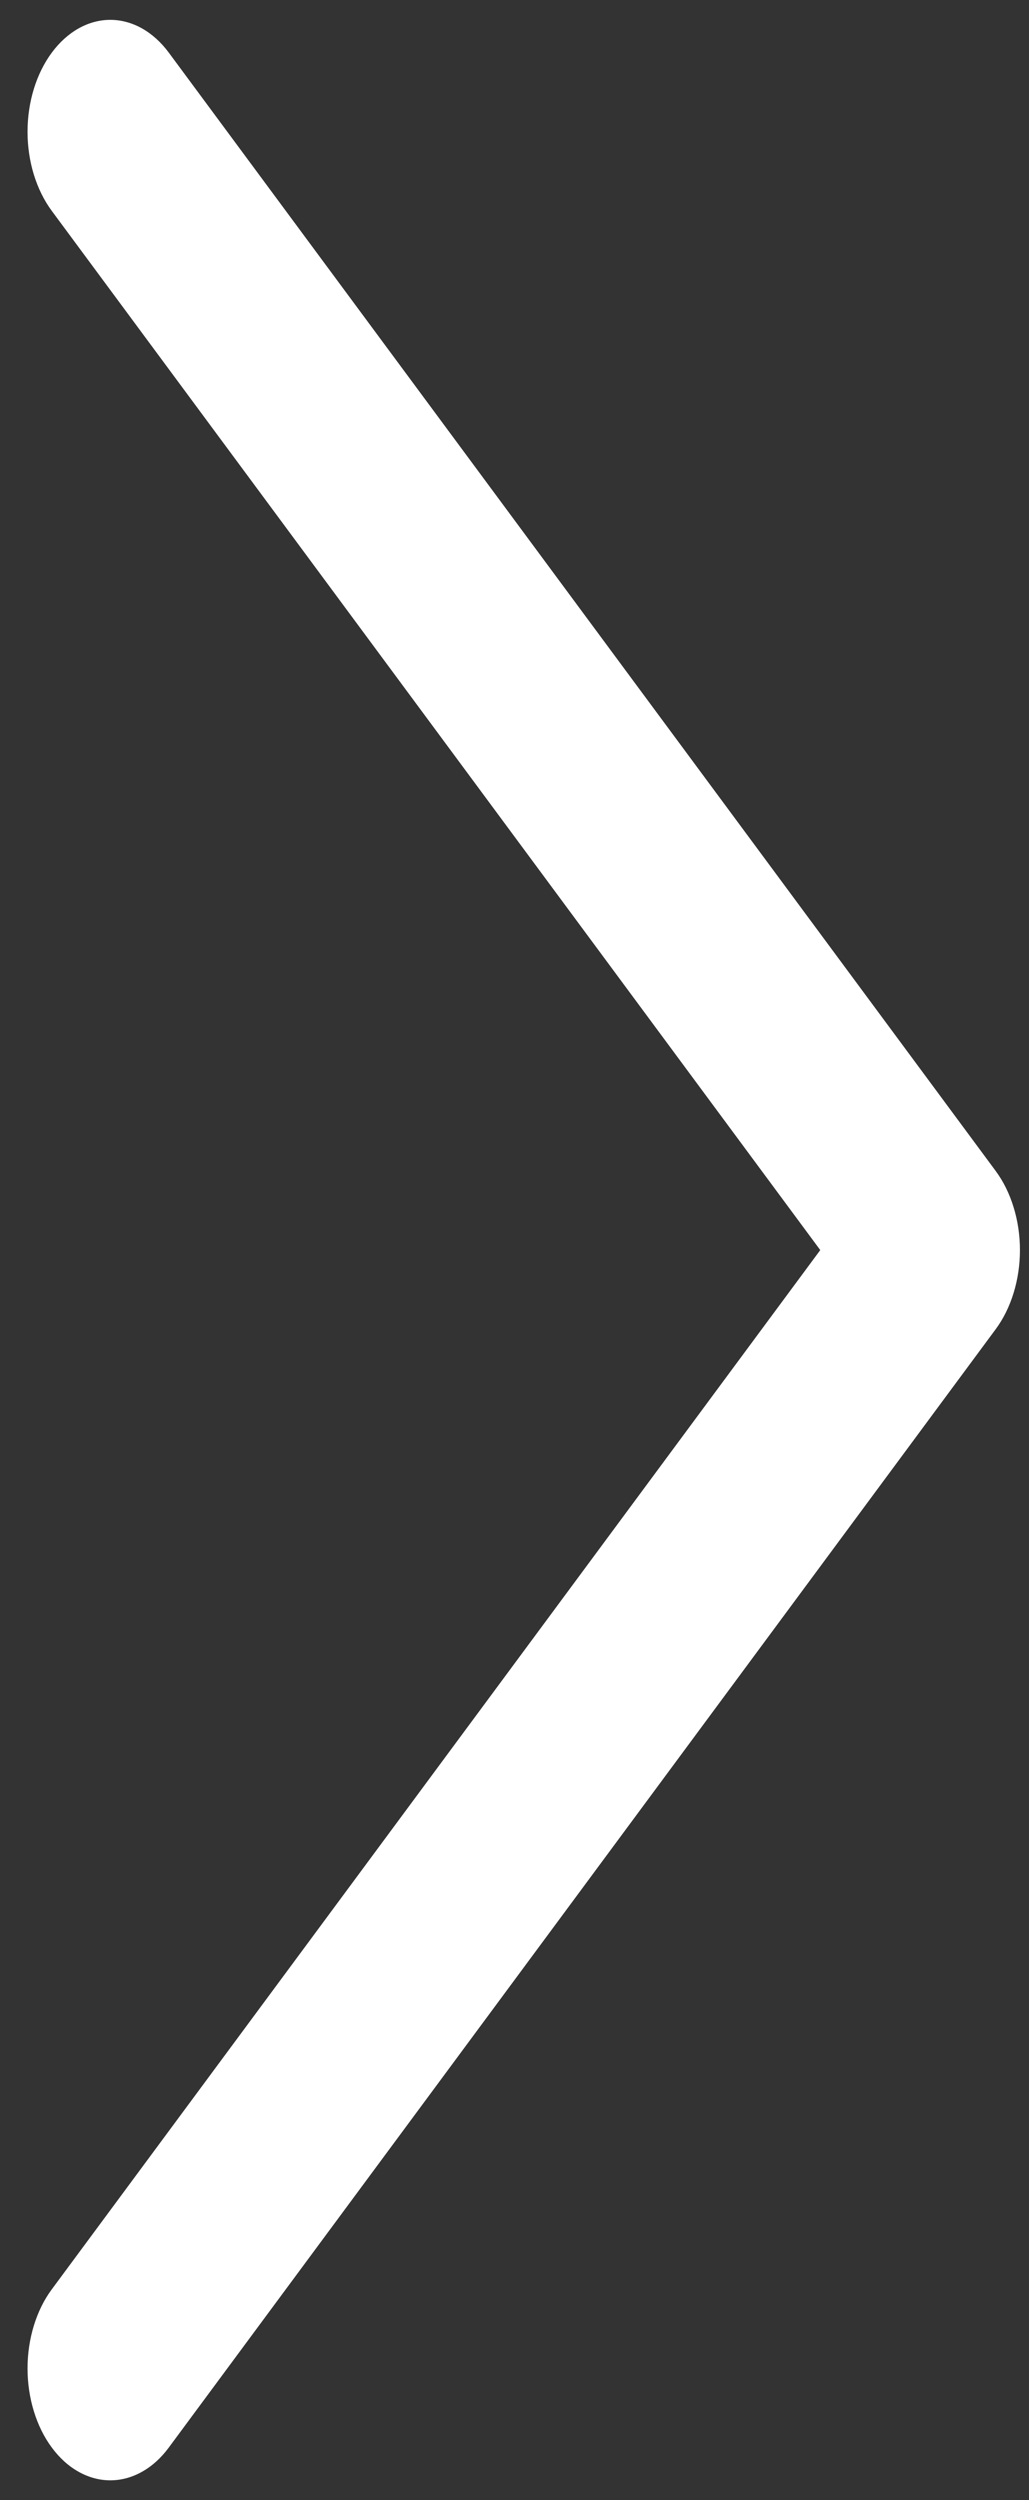 <svg width="21" height="51" viewBox="0 0 21 51" fill="none" xmlns="http://www.w3.org/2000/svg">
<rect x="0" y="0" width="21" height="51" fill="#333333" stroke="none"/>
<path d="M20.32 27.114L3.445 49.926C3.288 50.139 3.102 50.307 2.897 50.421C2.692 50.536 2.473 50.595 2.251 50.595C2.029 50.595 1.81 50.536 1.605 50.421C1.4 50.307 1.214 50.139 1.057 49.926C0.9 49.715 0.776 49.463 0.691 49.186C0.606 48.909 0.562 48.612 0.562 48.312C0.562 48.013 0.606 47.716 0.691 47.439C0.776 47.162 0.9 46.91 1.057 46.699L16.74 25.5L1.057 4.302C0.74 3.873 0.562 3.293 0.562 2.688C0.562 2.082 0.74 1.502 1.057 1.074C1.374 0.646 1.803 0.405 2.251 0.405C2.699 0.405 3.128 0.646 3.445 1.074L20.32 23.886C20.477 24.098 20.601 24.349 20.686 24.627C20.771 24.903 20.815 25.2 20.815 25.5C20.815 25.8 20.771 26.097 20.686 26.374C20.601 26.651 20.477 26.902 20.32 27.114Z" fill="white"/>
</svg>
